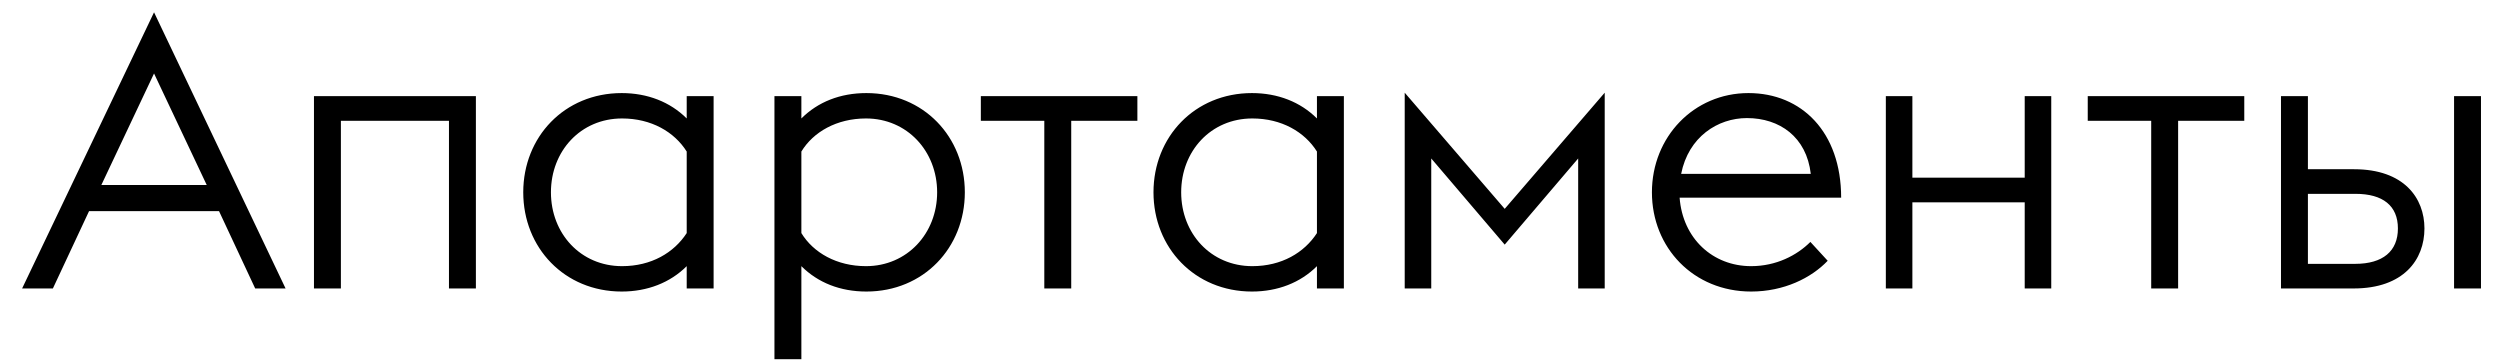<?xml version="1.0" encoding="UTF-8"?> <svg xmlns="http://www.w3.org/2000/svg" width="104" height="15" viewBox="0 0 104 15" fill="none"> <path d="M0.92 12H2.2L3.704 8.784H9.112L10.616 12H11.88L6.408 0.512L0.92 12ZM4.216 7.696L6.408 3.056L8.6 7.696H4.216ZM13.061 12H14.181V5.024H18.677V12H19.797V4H13.061V12ZM28.567 12H29.686V4H28.567V4.928C27.878 4.24 26.934 3.872 25.863 3.872C23.479 3.872 21.767 5.696 21.767 8C21.767 10.304 23.479 12.128 25.863 12.128C26.934 12.128 27.878 11.76 28.567 11.072V12ZM25.878 11.072C24.151 11.072 22.919 9.712 22.919 8C22.919 6.288 24.151 4.928 25.878 4.928C27.095 4.928 28.055 5.488 28.567 6.304V9.696C28.038 10.512 27.095 11.072 25.878 11.072ZM32.217 4V14.944H33.337V11.072C34.025 11.76 34.953 12.128 36.041 12.128C38.425 12.128 40.137 10.304 40.137 8C40.137 5.696 38.425 3.872 36.041 3.872C34.953 3.872 34.025 4.24 33.337 4.928V4H32.217ZM36.025 11.072C34.809 11.072 33.833 10.512 33.337 9.696V6.304C33.833 5.488 34.809 4.928 36.025 4.928C37.737 4.928 38.985 6.288 38.985 8C38.985 9.712 37.737 11.072 36.025 11.072ZM43.443 12H44.563V5.024H47.315V4H40.803V5.024H43.443V12ZM54.785 12H55.905V4H54.785V4.928C54.097 4.24 53.153 3.872 52.081 3.872C49.697 3.872 47.985 5.696 47.985 8C47.985 10.304 49.697 12.128 52.081 12.128C53.153 12.128 54.097 11.76 54.785 11.072V12ZM52.097 11.072C50.369 11.072 49.137 9.712 49.137 8C49.137 6.288 50.369 4.928 52.097 4.928C53.313 4.928 54.273 5.488 54.785 6.304V9.696C54.257 10.512 53.313 11.072 52.097 11.072ZM65.652 12H66.756V3.856L62.596 8.688L58.436 3.856V12H59.54V6.592L62.596 10.176L65.652 6.592V12ZM72.848 12.128C74.208 12.128 75.344 11.568 76.032 10.848L75.312 10.064C74.752 10.624 73.888 11.072 72.848 11.072C71.248 11.072 70 9.92 69.872 8.224H76.592C76.592 5.488 74.944 3.872 72.736 3.872C70.464 3.872 68.72 5.696 68.72 8C68.72 10.304 70.448 12.128 72.848 12.128ZM72.672 4.912C74.032 4.912 75.152 5.696 75.328 7.232H69.936C70.24 5.696 71.456 4.912 72.672 4.912ZM78.451 12H79.555V8.416H84.228V12H85.332V4H84.228V7.392H79.555V4H78.451V12ZM89.49 12H90.61V5.024H93.362V4H86.85V5.024H89.49V12ZM102.089 12H103.209V4H102.089V12ZM94.889 12H97.913C99.993 12 100.857 10.8 100.857 9.504C100.857 8.24 100.009 7.04 97.929 7.04H96.009V4H94.889V12ZM96.009 10.976V8.064H97.993C99.129 8.064 99.753 8.56 99.753 9.504C99.753 10.448 99.129 10.976 97.977 10.976H96.009Z" fill="black"></path> </svg> 